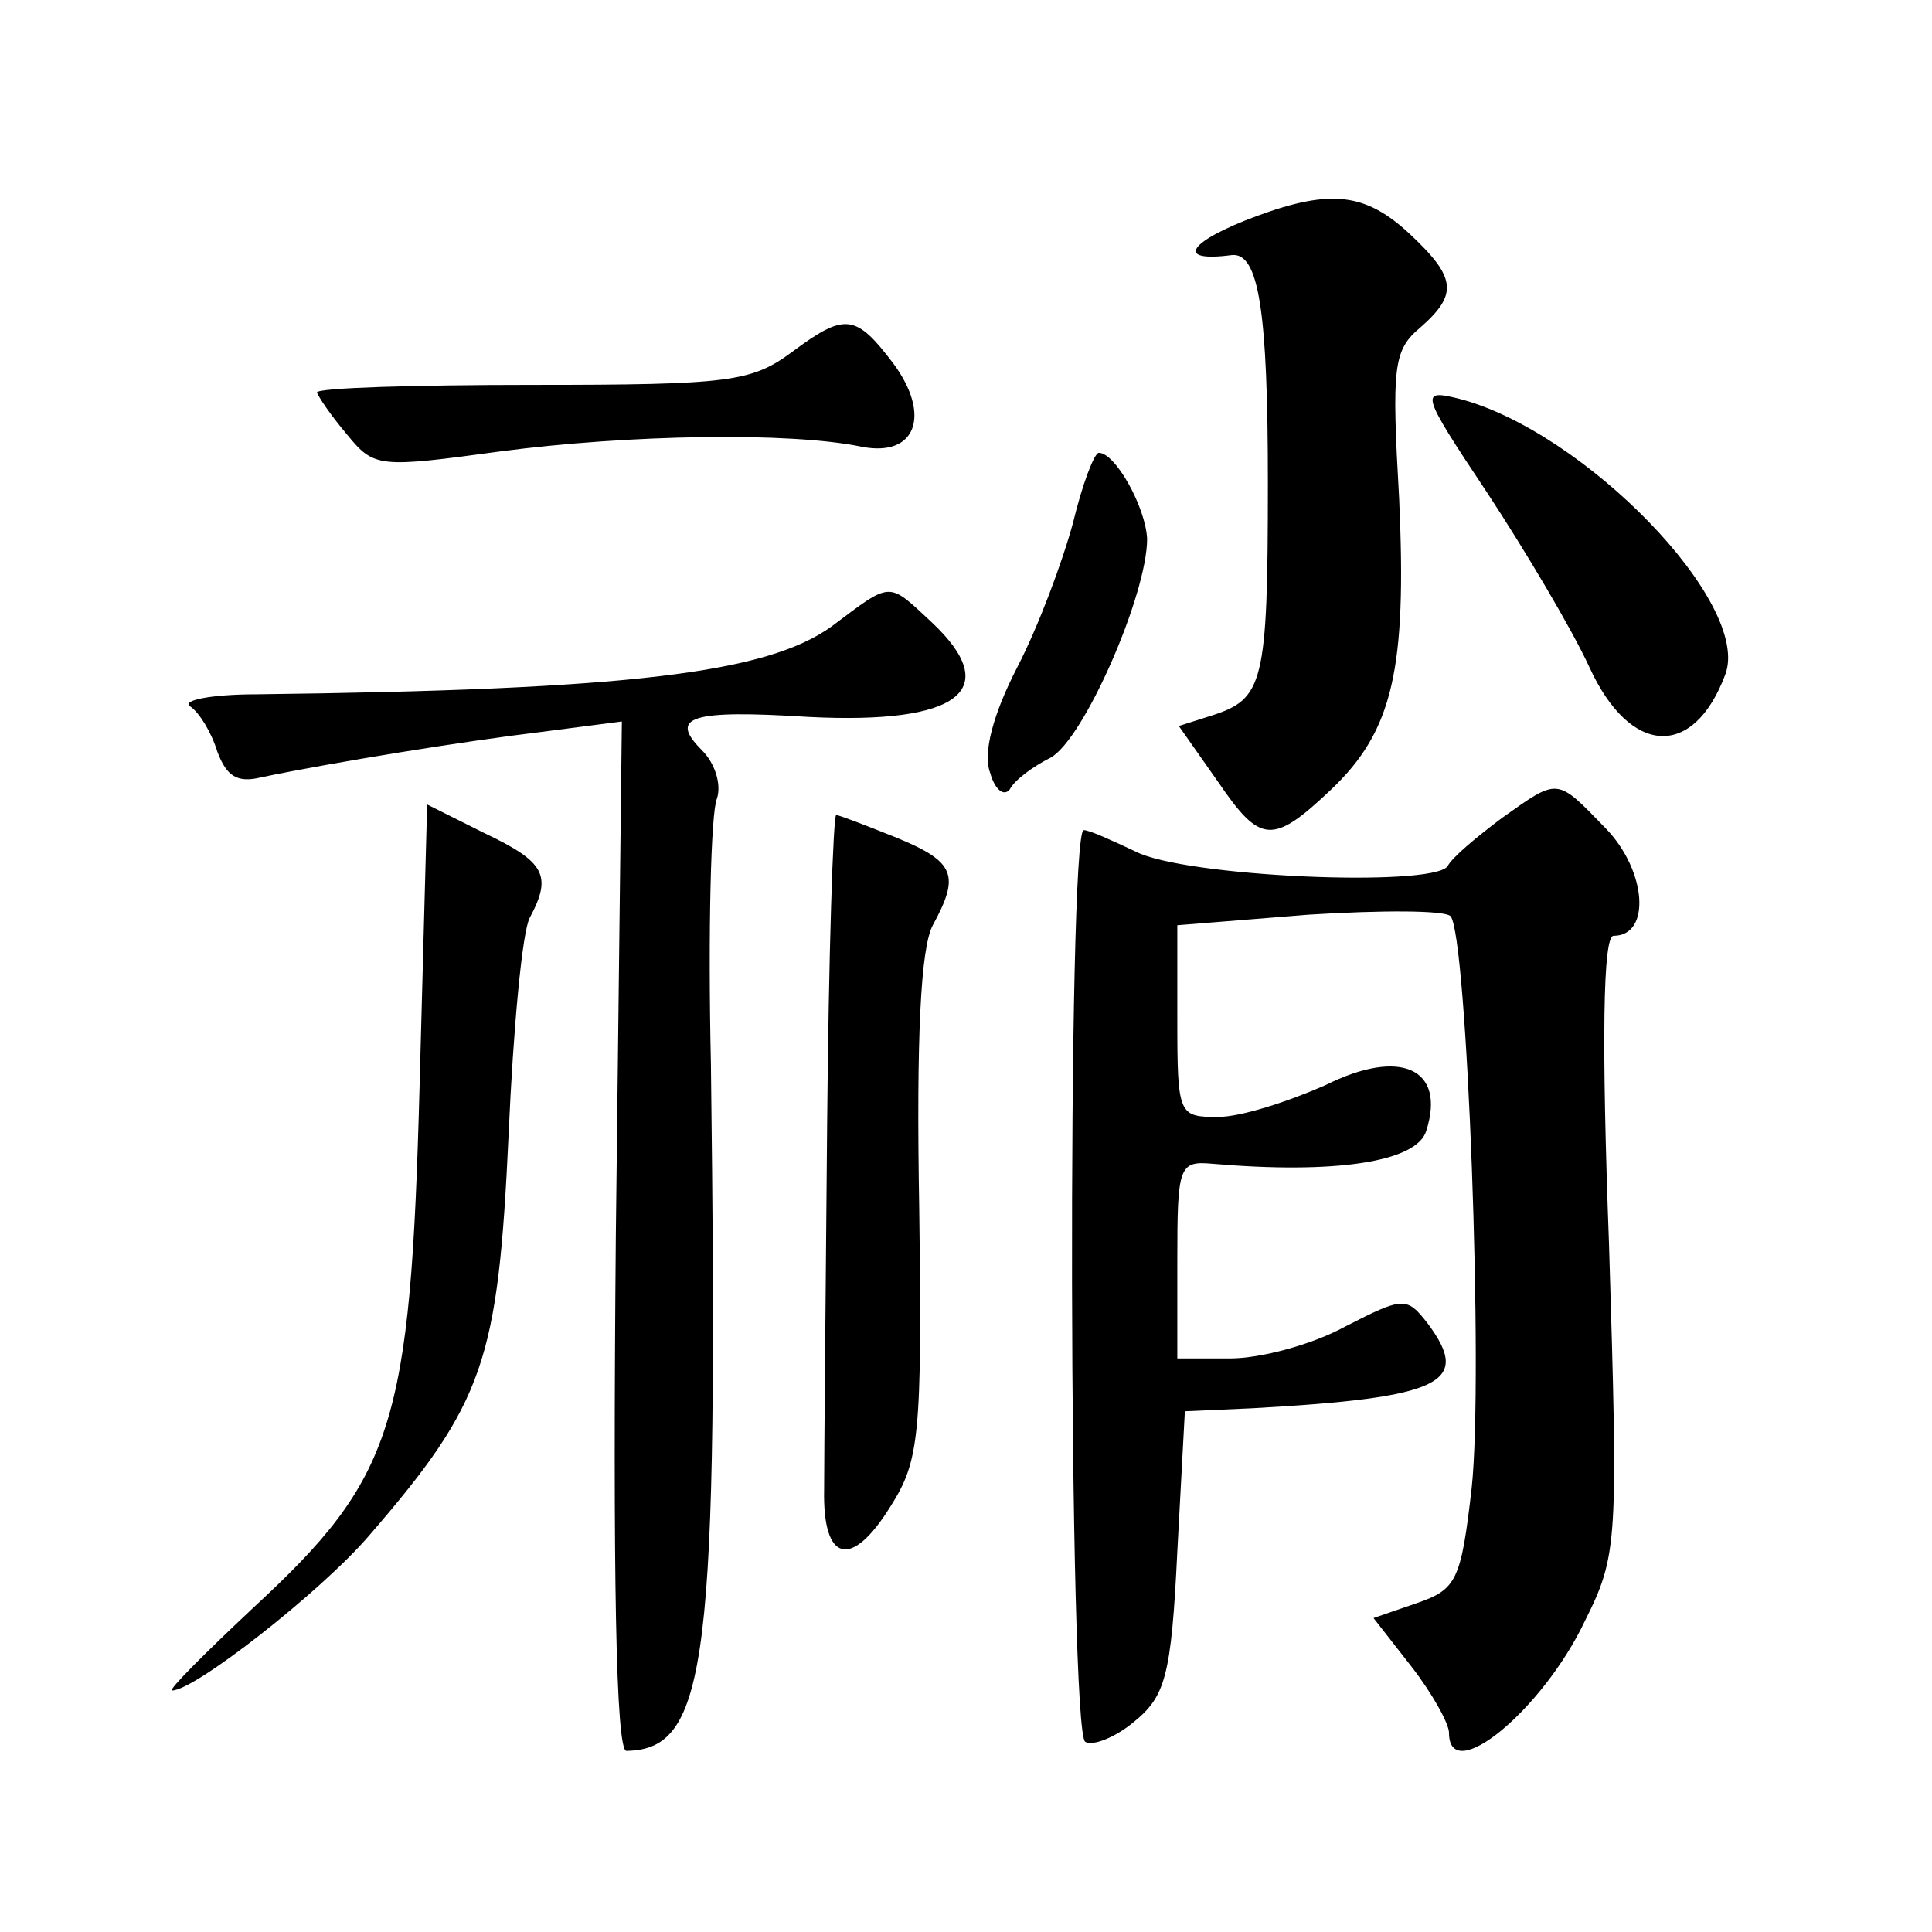 <?xml version="1.0" standalone="no"?>
<!DOCTYPE svg PUBLIC "-//W3C//DTD SVG 20010904//EN"
 "http://www.w3.org/TR/2001/REC-SVG-20010904/DTD/svg10.dtd">
<svg version="1.0" xmlns="http://www.w3.org/2000/svg"
 width="128pt" height="128pt" viewBox="0 0 128 128"
 preserveAspectRatio="xMidYMid meet">
<g transform="translate(0,128) scale(0.1,-0.1)"
fill="#0" stroke="none">
<path d="M833 1137 c-46 -17 -55 -31 -17 -26 18 2 24 -37 24 -151 0 -133 -3 -143
-37 -154 l-22 -7 26 -37 c28 -41 36 -42 75 -5 41 39 50 80 45 192 -5 88 -4 99 14
114 25 22 24 33 -7 62 -29 27 -52 30 -101 12z M525 1047 c-27 -20 -41 -22 -172
-22 -79 0 -143 -2 -143 -5 1 -3 9 -15 20 -28 18 -22 21 -22 102 -11 84 11 191 13
239 3 36 -7 46 21 21 55 -25 33 -32 34 -67 8z M985 954 c25 -38 56 -90 68 -116
27 -59 69 -61 90 -5 18 47 -94 162 -177 183 -25 6 -25 4 19 -62z M711 934 c-7 -26
-23 -69 -37 -96 -16 -31 -23 -57 -18 -70 3 -11 9 -16 13 -11 3 6 15 15 27 21 22
12 64 108 64 145 -1 21 -21 57 -32 57 -3 0 -11 -21 -17 -46z M551 865 c-43 -31
-134 -42 -381 -45 -30 0 -50 -4 -44 -8 6 -4 14 -17 18 -30 6 -16 13 -21 29 -17
48 10 135 24 185 30 l54 7 -4 -341 c-2 -223 0 -341 7 -341 54 1 61 58 56 455 -2
88 0 167 4 176 3 9 -1 23 -10 32 -22 22 -8 27 71 22 100 -5 129 18 81 63 -29 27
-26 27 -66 -3z M995 738 c-16 -12 -33 -26 -36 -32 -11 -14 -175 -7 -207 10 -15
7 -30 14 -34 14 -11 0 -10 -598 1 -604 5 -3 20 3 32 13 21 17 25 30 29 113 l5 93
45 2 c126 7 145 17 116 56 -14 18 -16 18 -55 -2 -22 -12 -56 -21 -76 -21 l-35 0
0 65 c0 62 1 66 23 64 81 -7 136 1 142 22 13 41 -17 55 -67 30 -25 -11 -56 -21
-71 -21 -26 0 -27 1 -27 64 l0 63 87 7 c48 3 90 3 94 -1 11 -12 22 -305 14 -379
-7 -61 -10 -67 -36 -76 l-29 -10 25 -32 c14 -18 25 -38 25 -44 0 -36 62 15 90 74
22 44 22 52 16 250 -5 134 -4 204 3 204 25 0 22 43 -5 71 -33 34 -31 34 -69 7z
M278 561 c-6 -226 -17 -260 -110 -346 -32 -30 -57 -55 -54 -55 15 0 98 65 130 102
77 89 86 116 93 267 3 69 9 134 14 143 15 28 10 37 -30 56 l-38 19 -5 -186z M548
535 c-1 -113 -2 -221 -2 -242 -1 -48 18 -53 44 -11 19 30 21 46 19 198 -2 113 1
172 9 187 18 33 15 42 -24 58 -20 8 -38 15 -40 15 -2 0 -5 -92 -6 -205z"/>
</g>
</svg>
